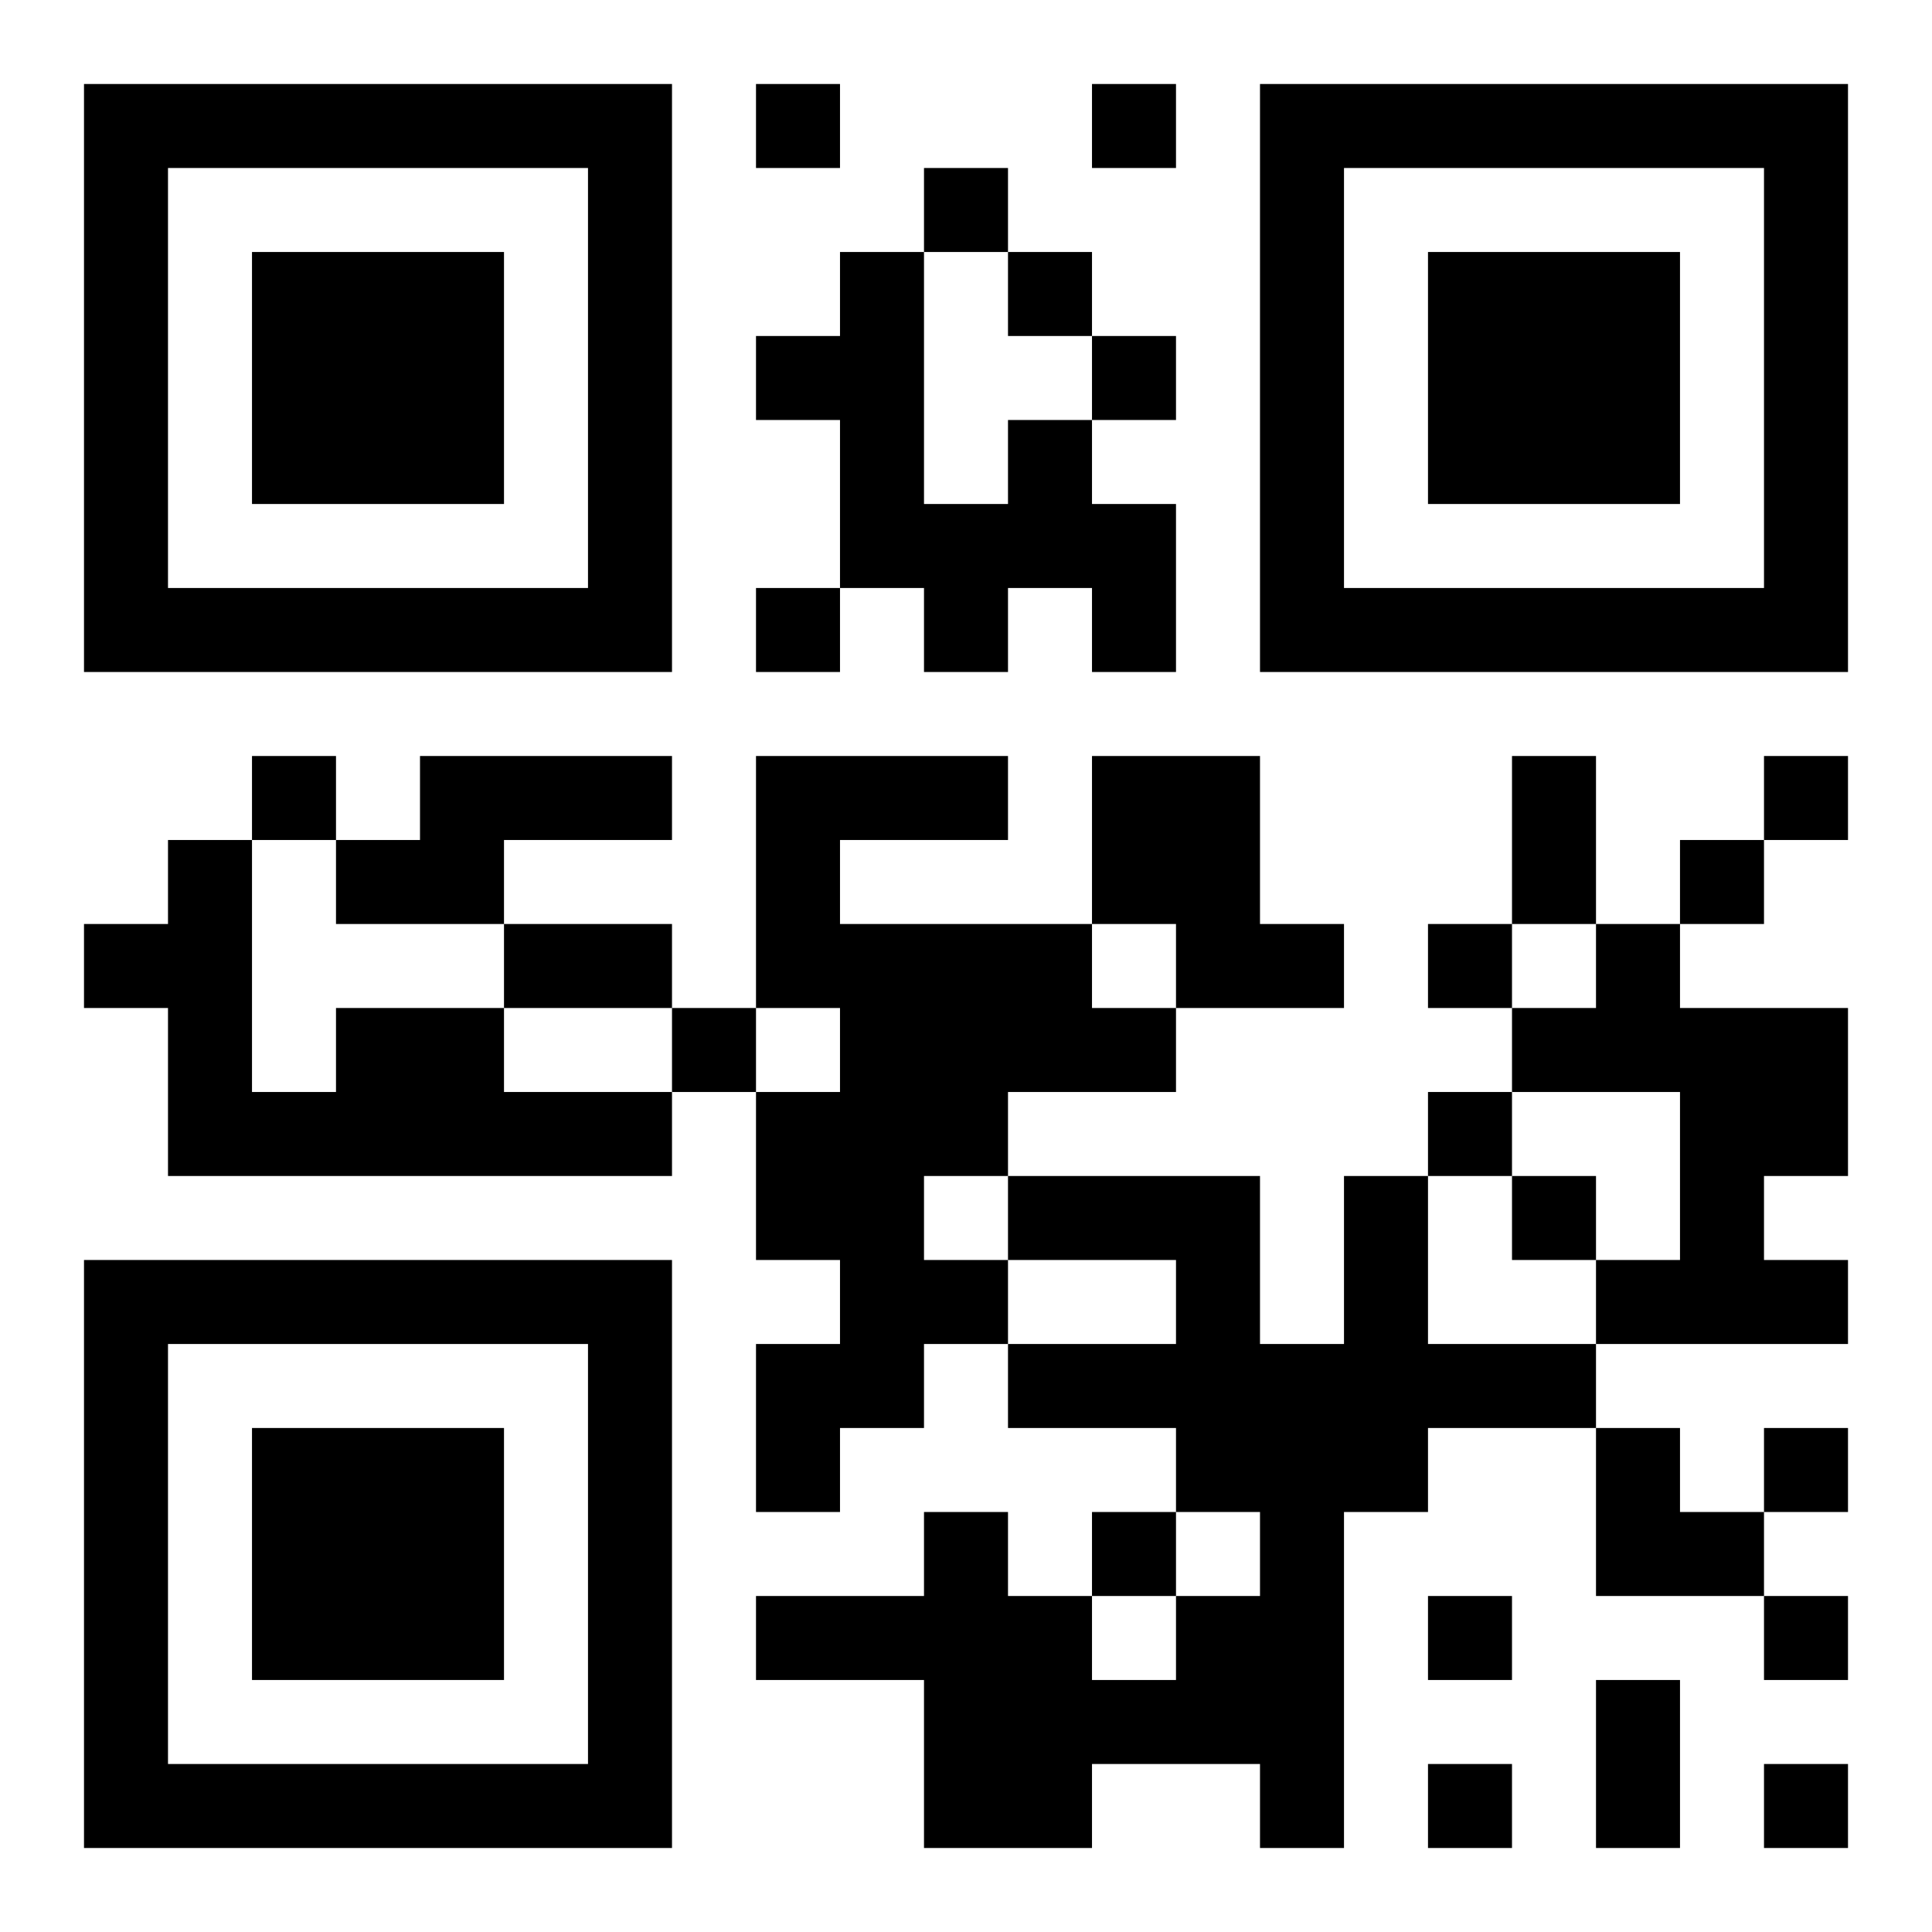 <?xml version="1.0" encoding="UTF-8"?>
<!DOCTYPE svg PUBLIC "-//W3C//DTD SVG 1.1//EN" "http://www.w3.org/Graphics/SVG/1.1/DTD/svg11.dtd">
<svg xmlns="http://www.w3.org/2000/svg" version="1.1" viewBox="0 0 23 23" stroke="none">
	<rect width="100%" height="100%" fill="#ffffff"/>
	<path d="M1,1h7v1h-7z M9,1h1v1h-1z M13,1h1v1h-1z M15,1h7v1h-7z M1,2h1v6h-1z M7,2h1v6h-1z M11,2h1v1h-1z M15,2h1v6h-1z M21,2h1v6h-1z M3,3h3v3h-3z M10,3h1v4h-1z M12,3h1v1h-1z M17,3h3v3h-3z M9,4h1v1h-1z M13,4h1v1h-1z M12,5h1v2h-1z M11,6h1v2h-1z M13,6h1v2h-1z M2,7h5v1h-5z M9,7h1v1h-1z M16,7h5v1h-5z M3,9h1v1h-1z M5,9h3v1h-3z M9,9h3v1h-3z M13,9h2v2h-2z M18,9h1v2h-1z M21,9h1v1h-1z M2,10h1v4h-1z M4,10h2v1h-2z M9,10h1v2h-1z M20,10h1v1h-1z M1,11h1v1h-1z M6,11h2v1h-2z M10,11h3v2h-3z M14,11h2v1h-2z M17,11h1v1h-1z M19,11h1v2h-1z M4,12h2v2h-2z M8,12h1v1h-1z M13,12h1v1h-1z M18,12h1v1h-1z M20,12h2v2h-2z M3,13h1v1h-1z M6,13h2v1h-2z M9,13h2v2h-2z M11,13h1v1h-1z M17,13h1v1h-1z M12,14h3v1h-3z M16,14h1v4h-1z M18,14h1v1h-1z M20,14h1v2h-1z M1,15h7v1h-7z M10,15h2v1h-2z M14,15h1v3h-1z M19,15h1v1h-1z M21,15h1v1h-1z M1,16h1v6h-1z M7,16h1v6h-1z M9,16h2v1h-2z M12,16h2v1h-2z M15,16h1v6h-1z M17,16h2v1h-2z M3,17h3v3h-3z M9,17h1v1h-1z M19,17h1v2h-1z M21,17h1v1h-1z M11,18h1v4h-1z M13,18h1v1h-1z M20,18h1v1h-1z M9,19h2v1h-2z M12,19h1v3h-1z M14,19h1v2h-1z M17,19h1v1h-1z M21,19h1v1h-1z M13,20h1v1h-1z M19,20h1v2h-1z M2,21h5v1h-5z M17,21h1v1h-1z M21,21h1v1h-1z" fill="#000000"/>
</svg>

